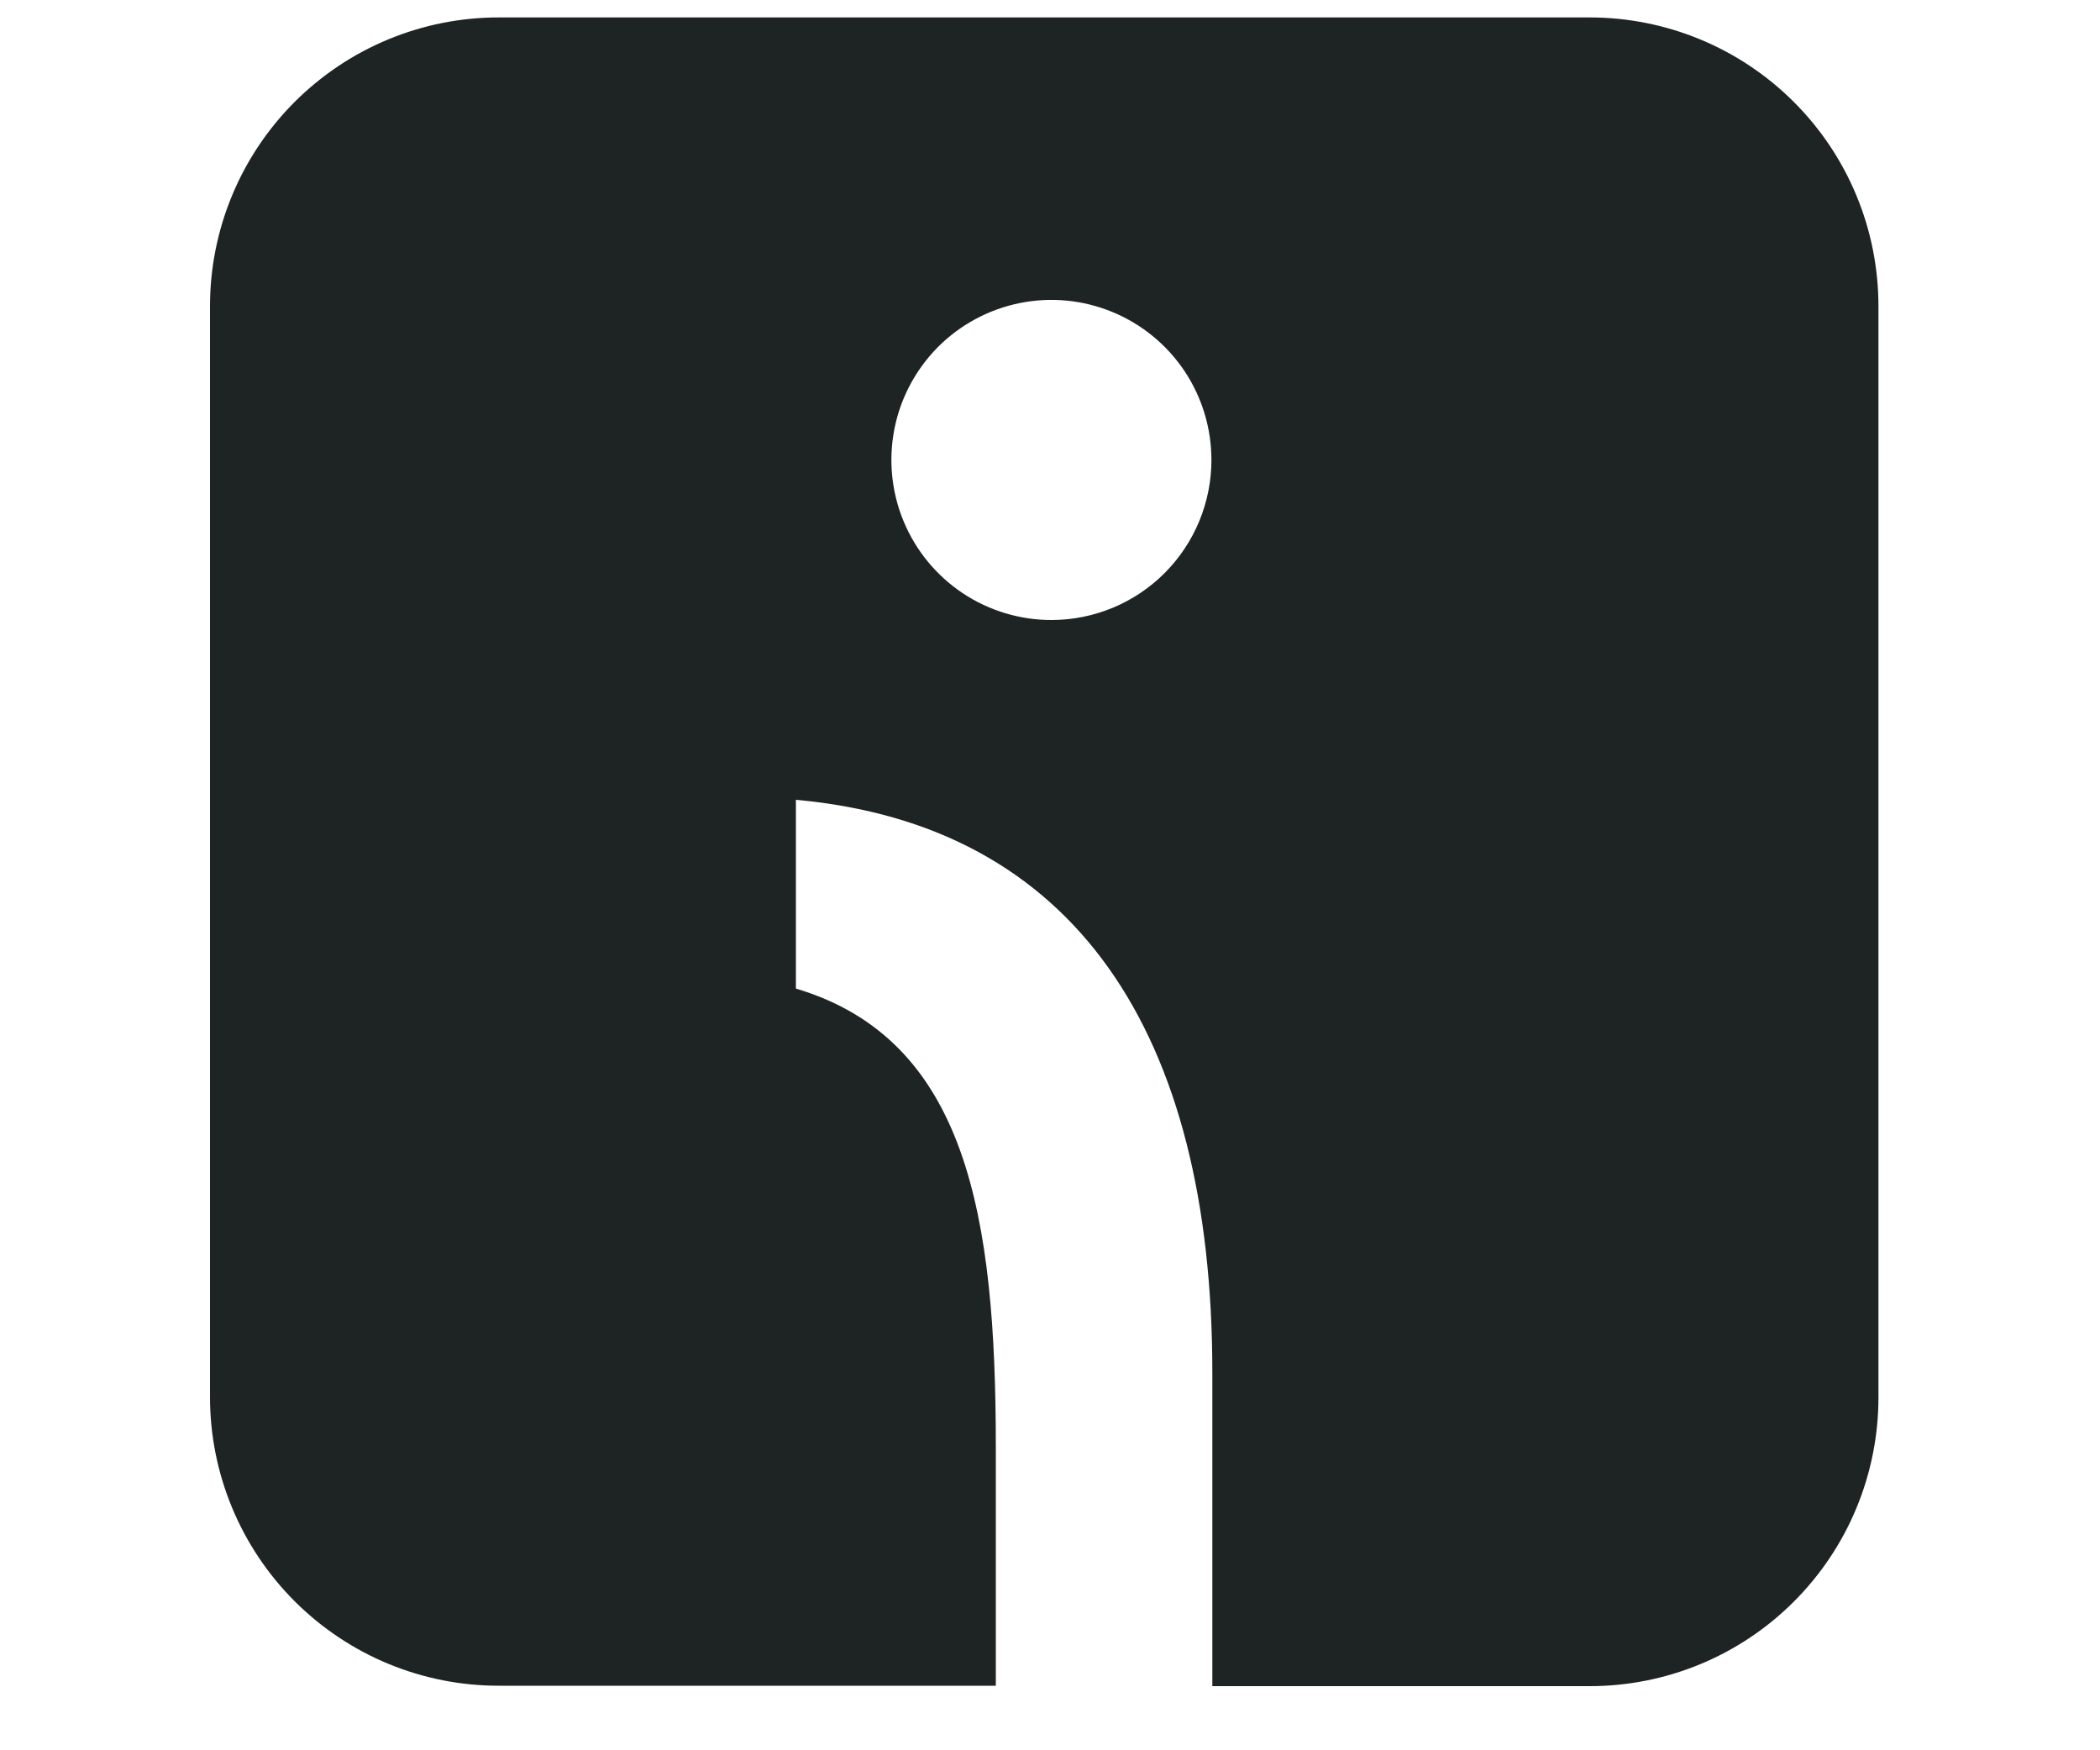 <svg width="24" height="20" viewBox="0 0 24 25" fill="none" xmlns="http://www.w3.org/2000/svg">
<path d="M19.711 0.249H4.13C3.588 0.248 3.051 0.354 2.55 0.561C2.049 0.768 1.594 1.072 1.21 1.455C0.827 1.838 0.522 2.293 0.315 2.793C0.107 3.294 -6.53569e-07 3.831 0 4.373V19.954C-6.53569e-07 20.496 0.107 21.033 0.315 21.534C0.522 22.034 0.827 22.489 1.21 22.872C1.594 23.255 2.049 23.559 2.55 23.766C3.051 23.973 3.588 24.079 4.13 24.078H11.226V20.665C11.226 17.373 10.816 14.85 8.37 14.12V11.424C12.347 11.783 14.319 14.741 14.319 19.602V24.084H19.711C20.805 24.084 21.854 23.65 22.627 22.876C23.401 22.103 23.835 21.054 23.835 19.96V4.373C23.835 3.279 23.401 2.23 22.627 1.457C21.854 0.684 20.805 0.249 19.711 0.249ZM12.026 8.856C11.574 8.857 11.131 8.724 10.755 8.474C10.378 8.223 10.084 7.867 9.91 7.449C9.736 7.031 9.69 6.572 9.777 6.128C9.864 5.684 10.082 5.276 10.401 4.955C10.721 4.635 11.128 4.417 11.572 4.328C12.015 4.239 12.475 4.284 12.893 4.457C13.312 4.63 13.669 4.923 13.921 5.299C14.172 5.675 14.306 6.117 14.306 6.57C14.306 7.175 14.066 7.755 13.639 8.184C13.211 8.613 12.632 8.854 12.026 8.856Z" fill="#1E2423"/>
</svg>
